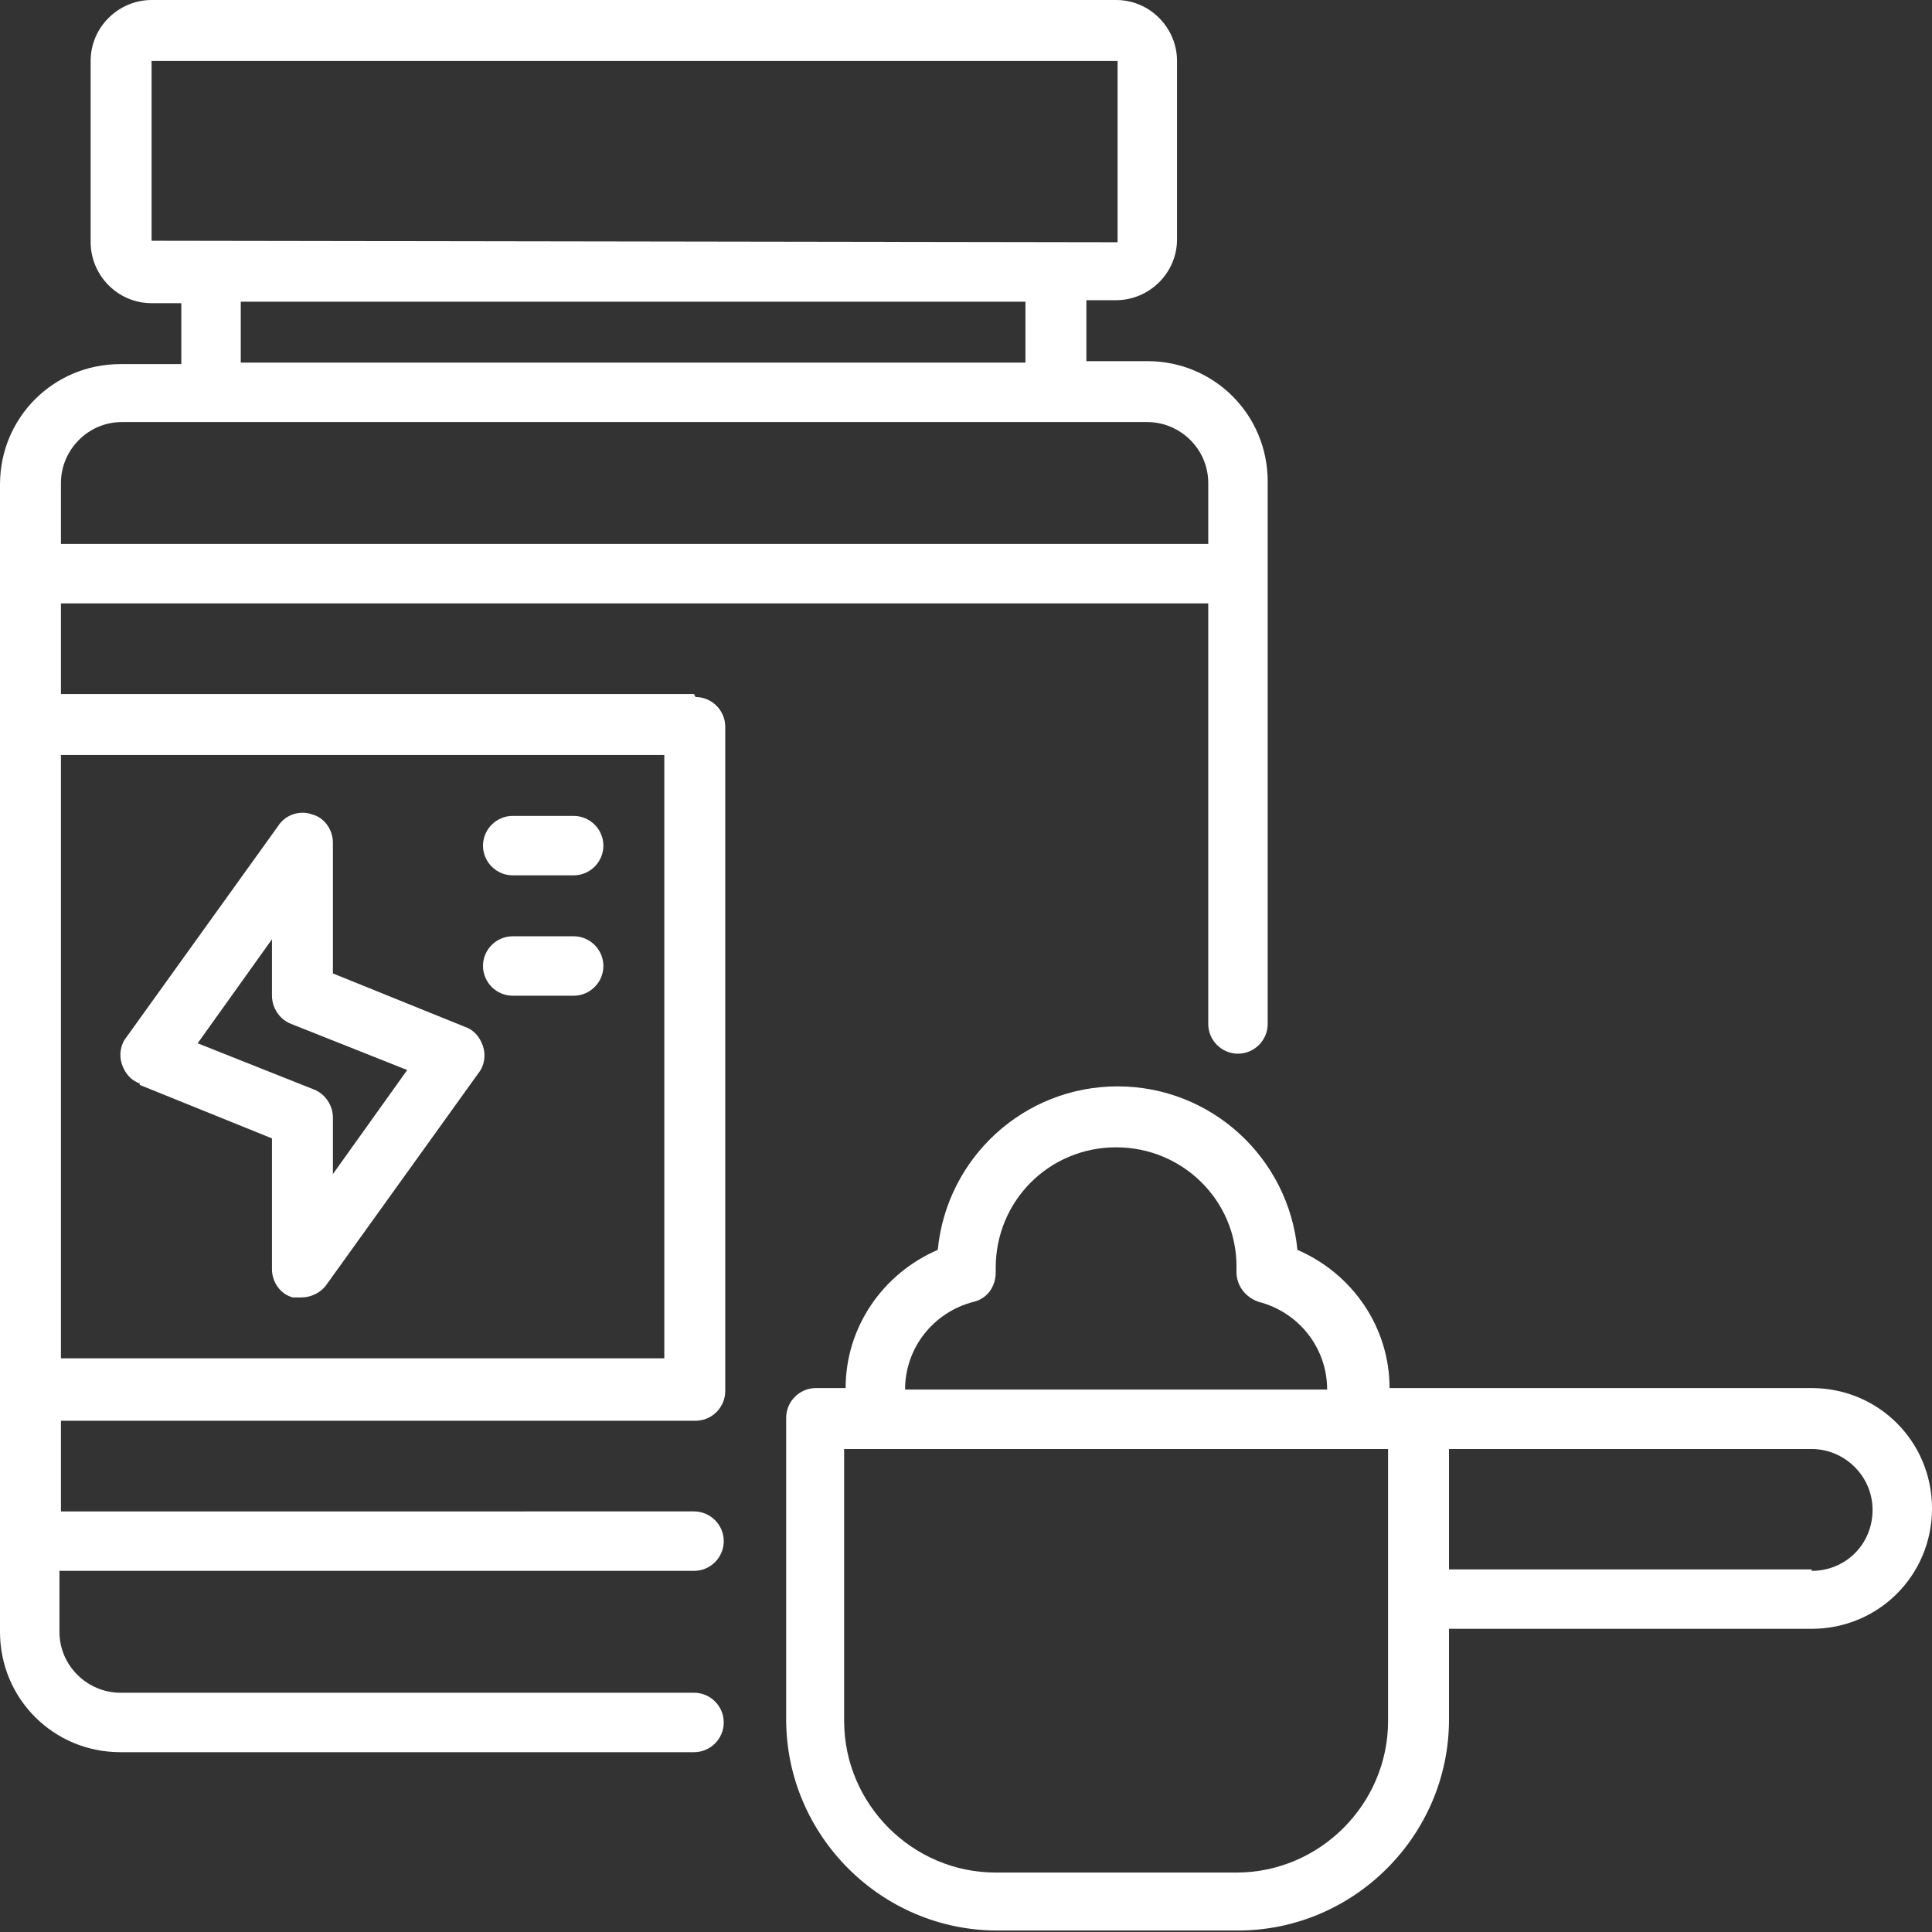 <svg viewBox="0 0 13 13" xmlns="http://www.w3.org/2000/svg" data-name="Camada 2" id="Camada_2">
  <rect x="0" y="0" width="13" height="13" fill="#333333" stroke="none"/>
  <defs>
    <style>
      .cls-1 {
        fill: #fff;
      }
    </style>
  </defs>
  <g data-name="Camada 1" id="Camada_1-2">
    <g>
      <path d="M4.67,4.67H.41v-.61h7.72v2.83c0,.11.09.2.2.2s.2-.09.2-.2v-3.65c0-.45-.36-.81-.81-.81h-.41v-.41h.2c.22,0,.41-.18.41-.41V.41c0-.22-.18-.41-.41-.41H1.02c-.22,0-.41.18-.41.41v1.22c0,.22.18.41.41.41h.2v.41h-.41c-.45,0-.81.36-.81.81v7.72c0,.45.36.81.81.81h3.86c.11,0,.2-.09.2-.2s-.09-.2-.2-.2H.81c-.22,0-.41-.18-.41-.41v-.41h4.27c.11,0,.2-.09.2-.2s-.09-.2-.2-.2H.41v-.61h4.27c.11,0,.2-.09.2-.2v-4.47c0-.11-.09-.2-.2-.2ZM1.02.41h6.5v1.22S1.02,1.62,1.02,1.62V.41ZM1.62,2.03h5.28v.41H1.62v-.41ZM.81,2.84h6.91c.22,0,.41.18.41.41v.41H.41v-.41c0-.22.18-.41.41-.41ZM4.47,9.14H.41v-4.06h4.06v4.06Z" class="cls-1"></path>
      <path d="M.94,7.3l.89.36v.88c0,.09.06.17.14.19.02,0,.04,0,.06,0,.06,0,.13-.03.17-.09l1.02-1.42c.04-.05.05-.12.03-.18-.02-.06-.06-.11-.12-.13l-.89-.36v-.88c0-.09-.06-.17-.14-.19-.08-.03-.18,0-.23.08l-1.02,1.42c-.04.05-.05.12-.03.18.02.06.06.11.12.13ZM1.83,6.32v.38c0,.08.05.16.13.19l.78.31-.5.7v-.38c0-.08-.05-.16-.13-.19l-.78-.31.5-.7Z" class="cls-1"></path>
      <path d="M12.19,9.34h-2.84c0-.41-.25-.77-.62-.93-.06-.62-.58-1.1-1.21-1.1s-1.15.48-1.21,1.1c-.37.16-.62.52-.62.93h-.2c-.11,0-.2.09-.2.2v2.03c0,.78.64,1.42,1.42,1.42h1.62c.78,0,1.42-.64,1.42-1.42v-.61h2.44c.45,0,.81-.36.81-.81s-.36-.81-.81-.81ZM6.55,8.76c.09-.02.15-.1.15-.2,0-.01,0-.02,0-.03,0-.45.36-.81.81-.81s.81.36.81.8c0,0,0,.03,0,.04,0,.09.06.17.15.2.27.07.46.31.46.59h-2.84c0-.28.19-.52.46-.59ZM9.34,11.58c0,.56-.46,1.02-1.02,1.02h-1.62c-.56,0-1.02-.46-1.02-1.02v-1.83h3.66v1.83ZM12.19,10.56h-2.44v-.81h2.44c.22,0,.41.18.41.41s-.18.41-.41.41Z" class="cls-1"></path>
      <path d="M3.45,5.89h.41c.11,0,.2-.09.2-.2s-.09-.2-.2-.2h-.41c-.11,0-.2.09-.2.2s.09.2.2.2Z" class="cls-1"></path>
      <path d="M3.45,6.7h.41c.11,0,.2-.09.2-.2s-.09-.2-.2-.2h-.41c-.11,0-.2.09-.2.2s.09.2.2.2Z" class="cls-1"></path>
    </g>
  </g>
</svg>